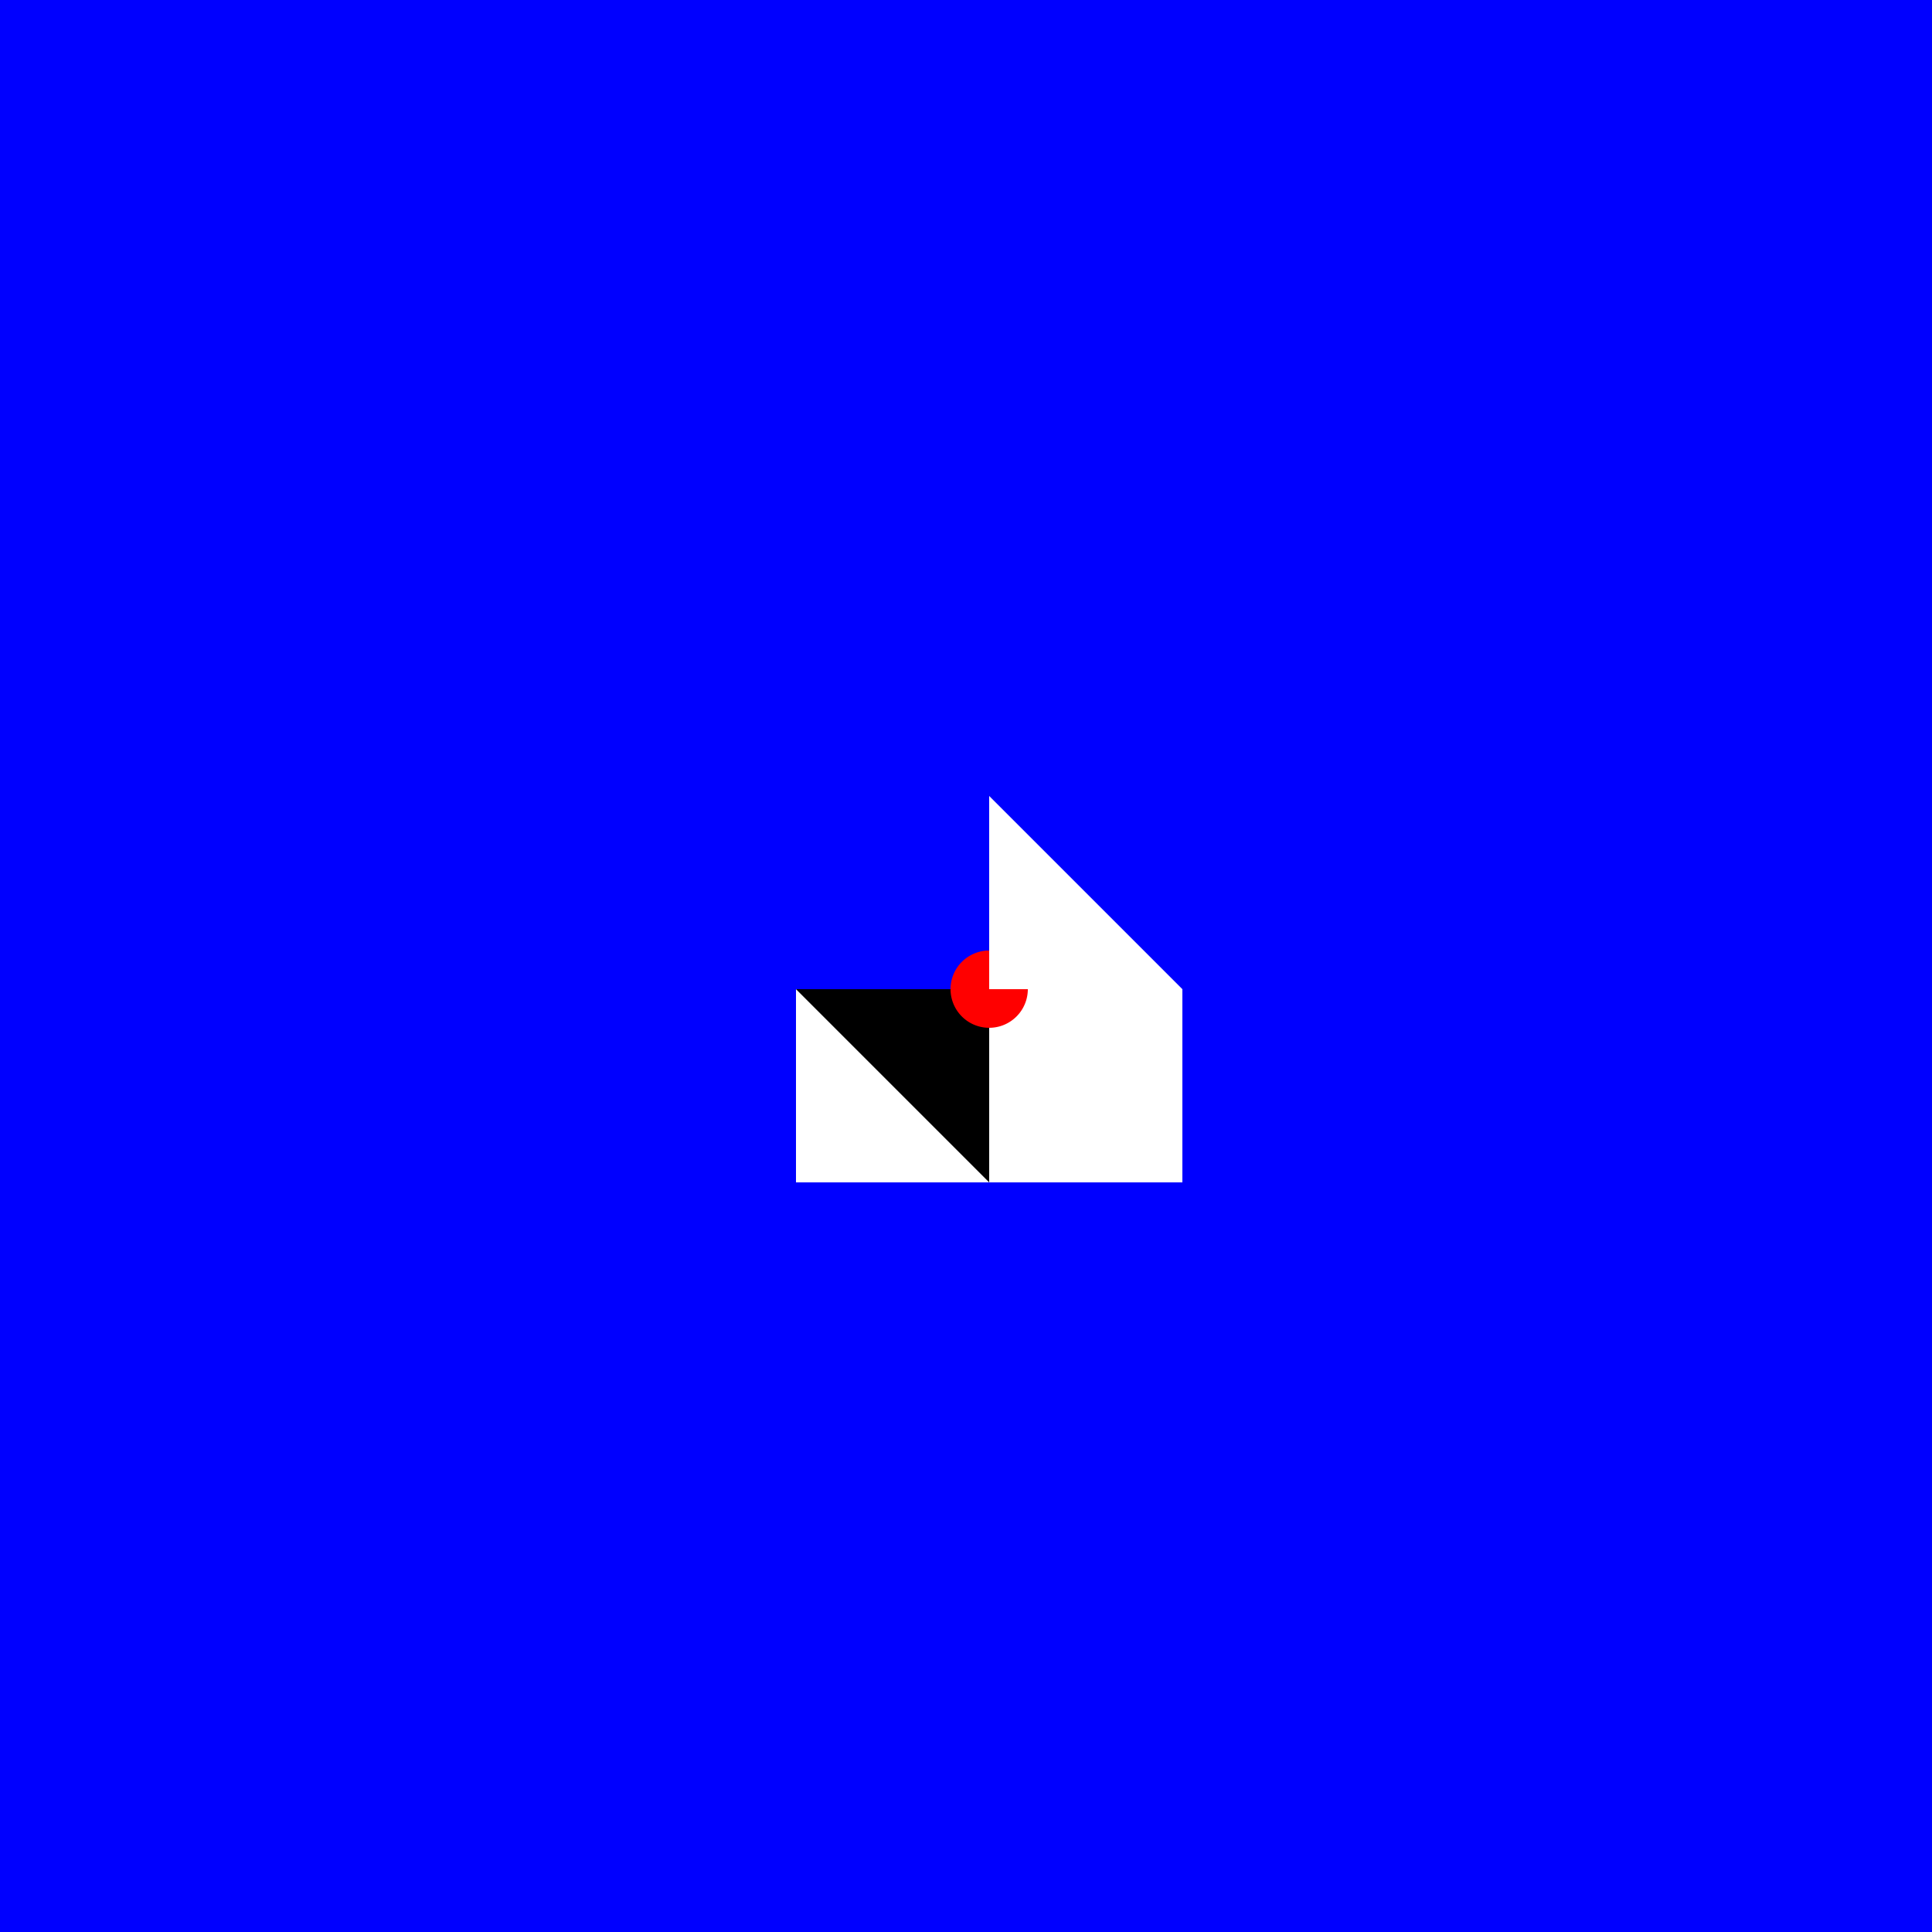<!--

Generated by DrawGPT.
Free, open source, AI generated images in SVG, PNG, and HTML Canvas format.
https://drawgpt.ai

Created: 2023-11-17T00:47:09.810Z
Link: https://drawgpt.ai/prompt/122123/

-->
<svg xmlns="http://www.w3.org/2000/svg" xmlns:xlink="http://www.w3.org/1999/xlink" width="500" height="500"><rect width="100%" height="100%" fill="#333333" stroke="none"/><defs/><g><path fill="none" stroke="none"/><rect fill="blue" stroke="none" x="0" y="0" width="512" height="512"/><path fill="none" stroke="none"/><rect fill="white" stroke="none" x="206" y="256" width="100" height="50"/><path fill="black" stroke="none" paint-order="stroke fill markers" d=" M 256 306 L 256 256 L 206 256 L 256 306"/><path fill="red" stroke="none" paint-order="stroke fill markers" d=" M 266 256 A 10 10 0 1 1 266 255.99"/><path fill="white" stroke="none" paint-order="stroke fill markers" d=" M 256 256 L 256 206 L 306 256"/></g></svg>